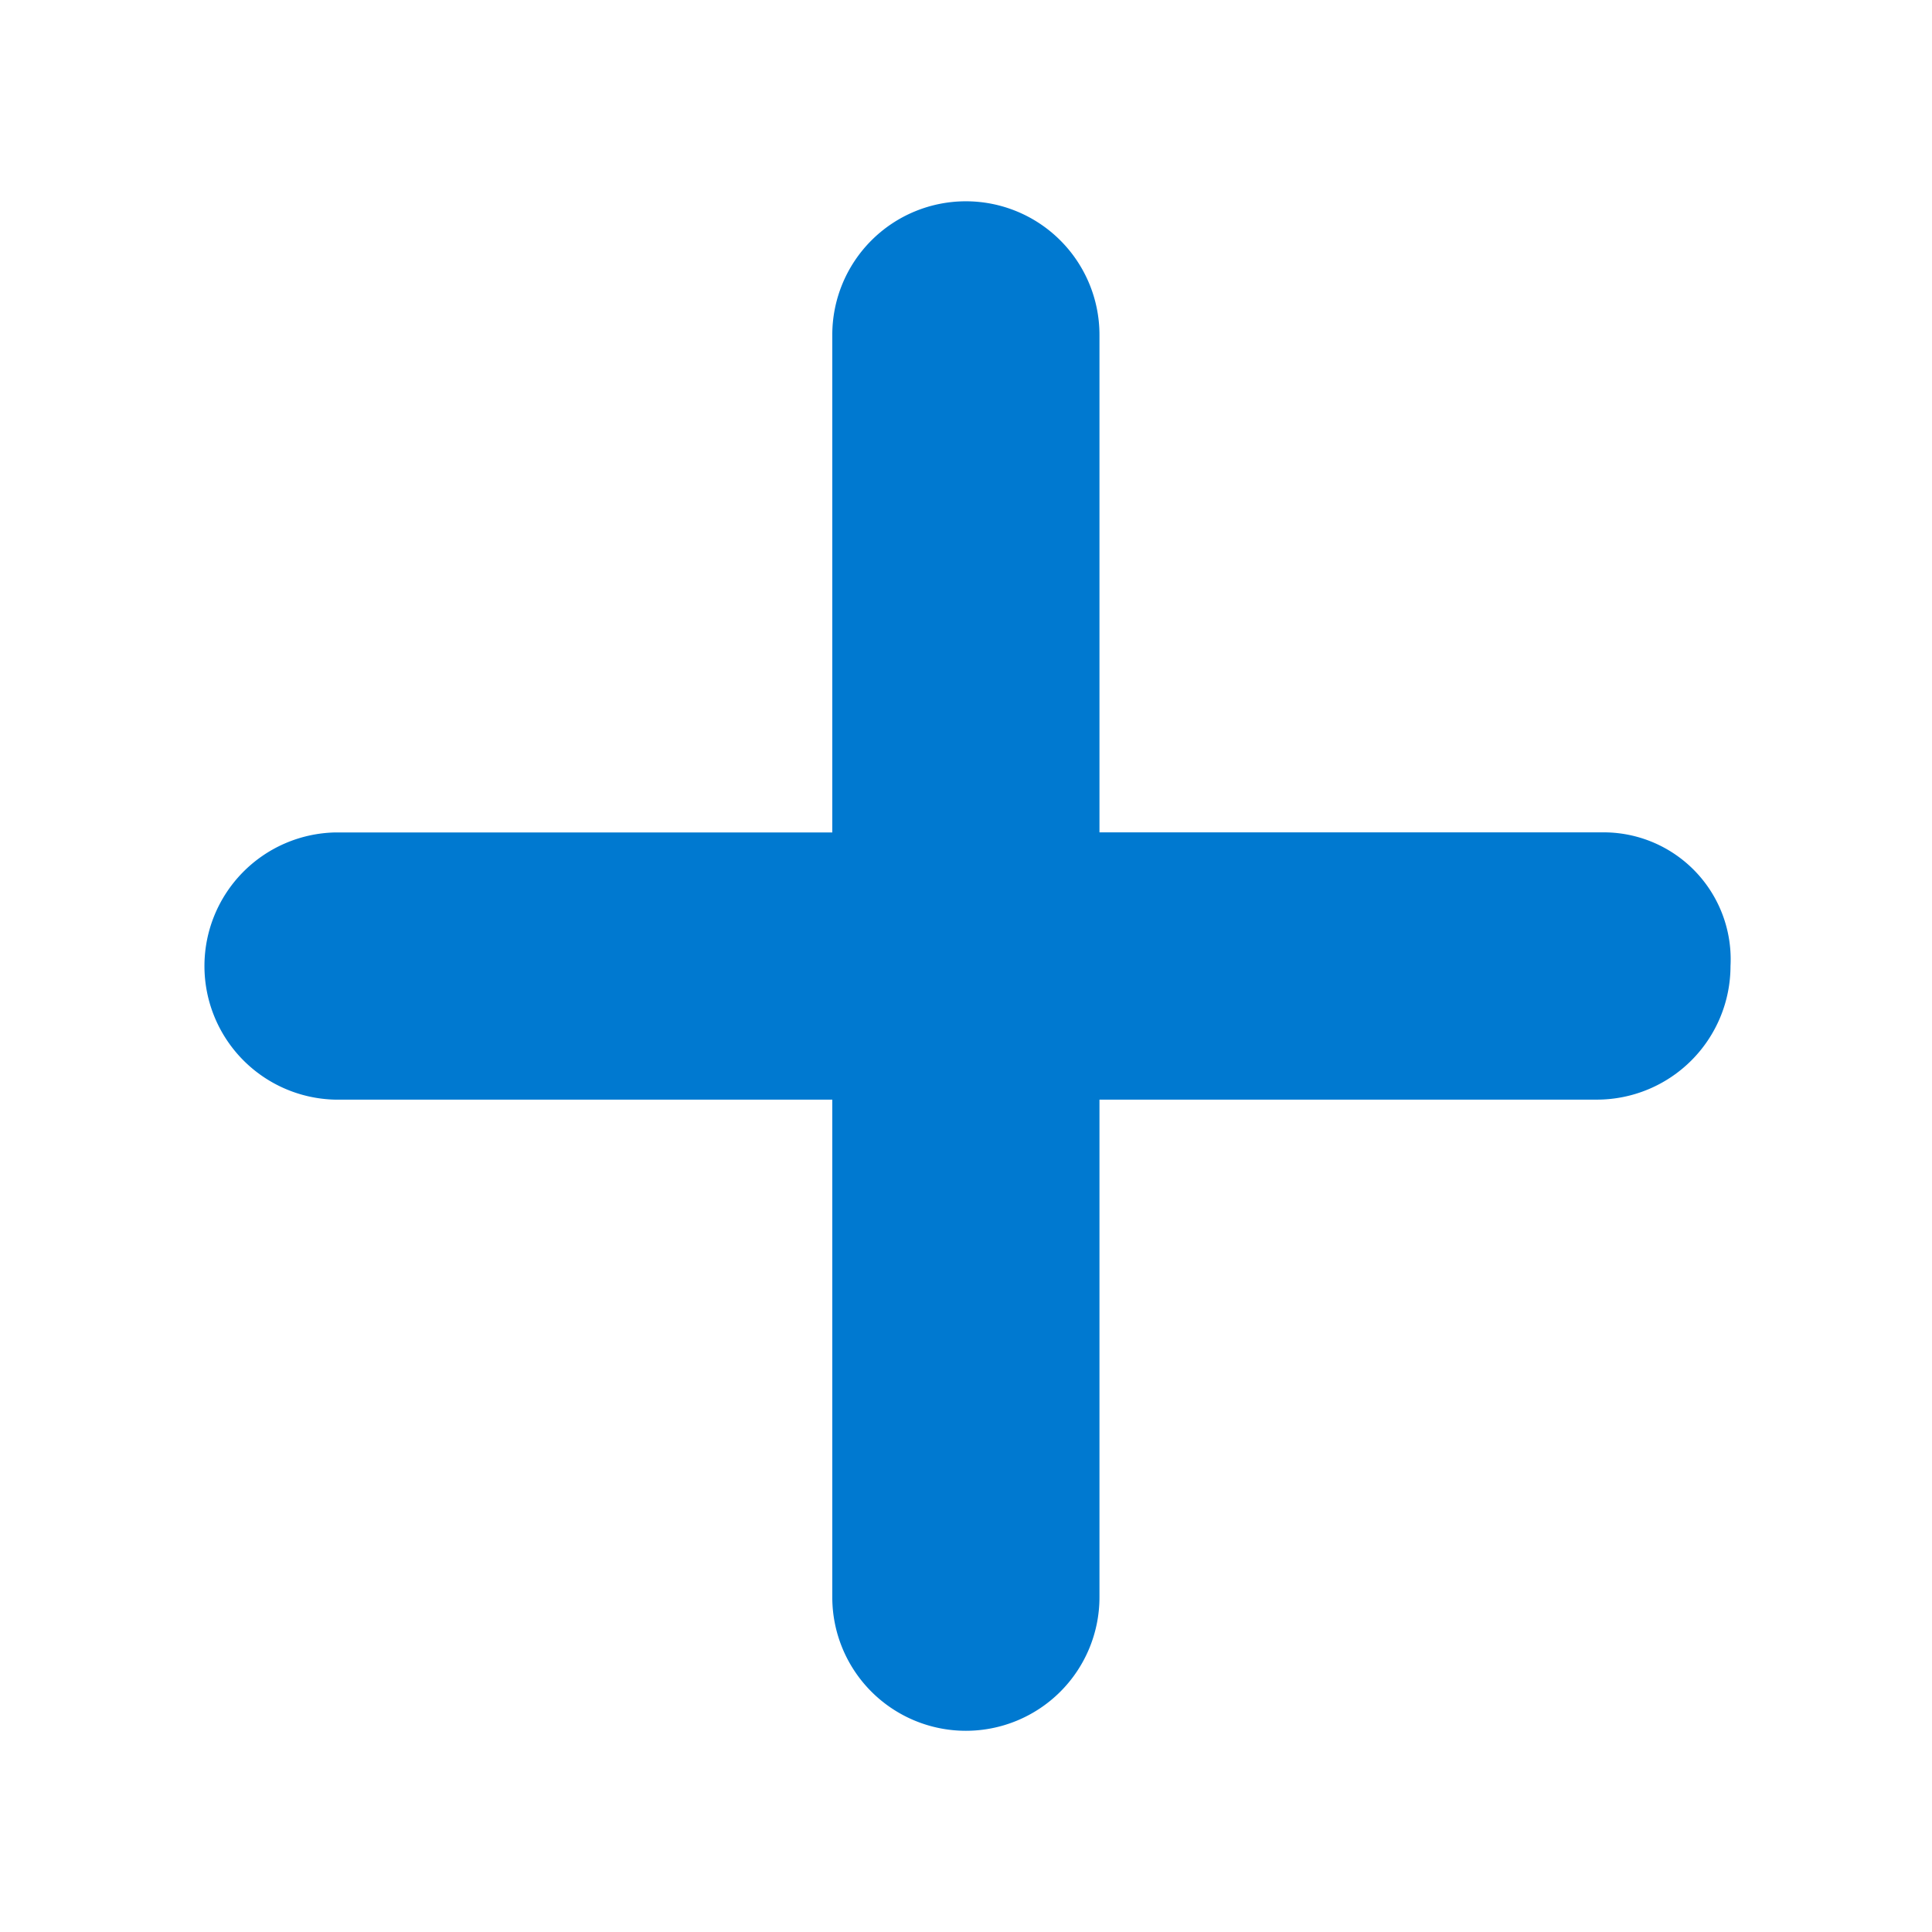 <svg id="a32dc62d-07de-44a5-9a67-516eda60babc" data-name="Layer 1" xmlns="http://www.w3.org/2000/svg" viewBox="0 0 24 24"><rect width="24" height="24" style="fill:none"/><path d="M19.895,10.34h-6.237V4.16a1.659,1.659,0,1,0-3.319,0v6.181H4.159a1.66,1.66,0,0,0,0,3.319h6.18v6.181a1.659,1.659,0,1,0,3.319,0v-6.181h6.18A1.661,1.661,0,0,0,21.497,12,1.578,1.578,0,0,0,19.895,10.34Z" style="fill:#0079d0;fill-rule:evenodd"/></svg>